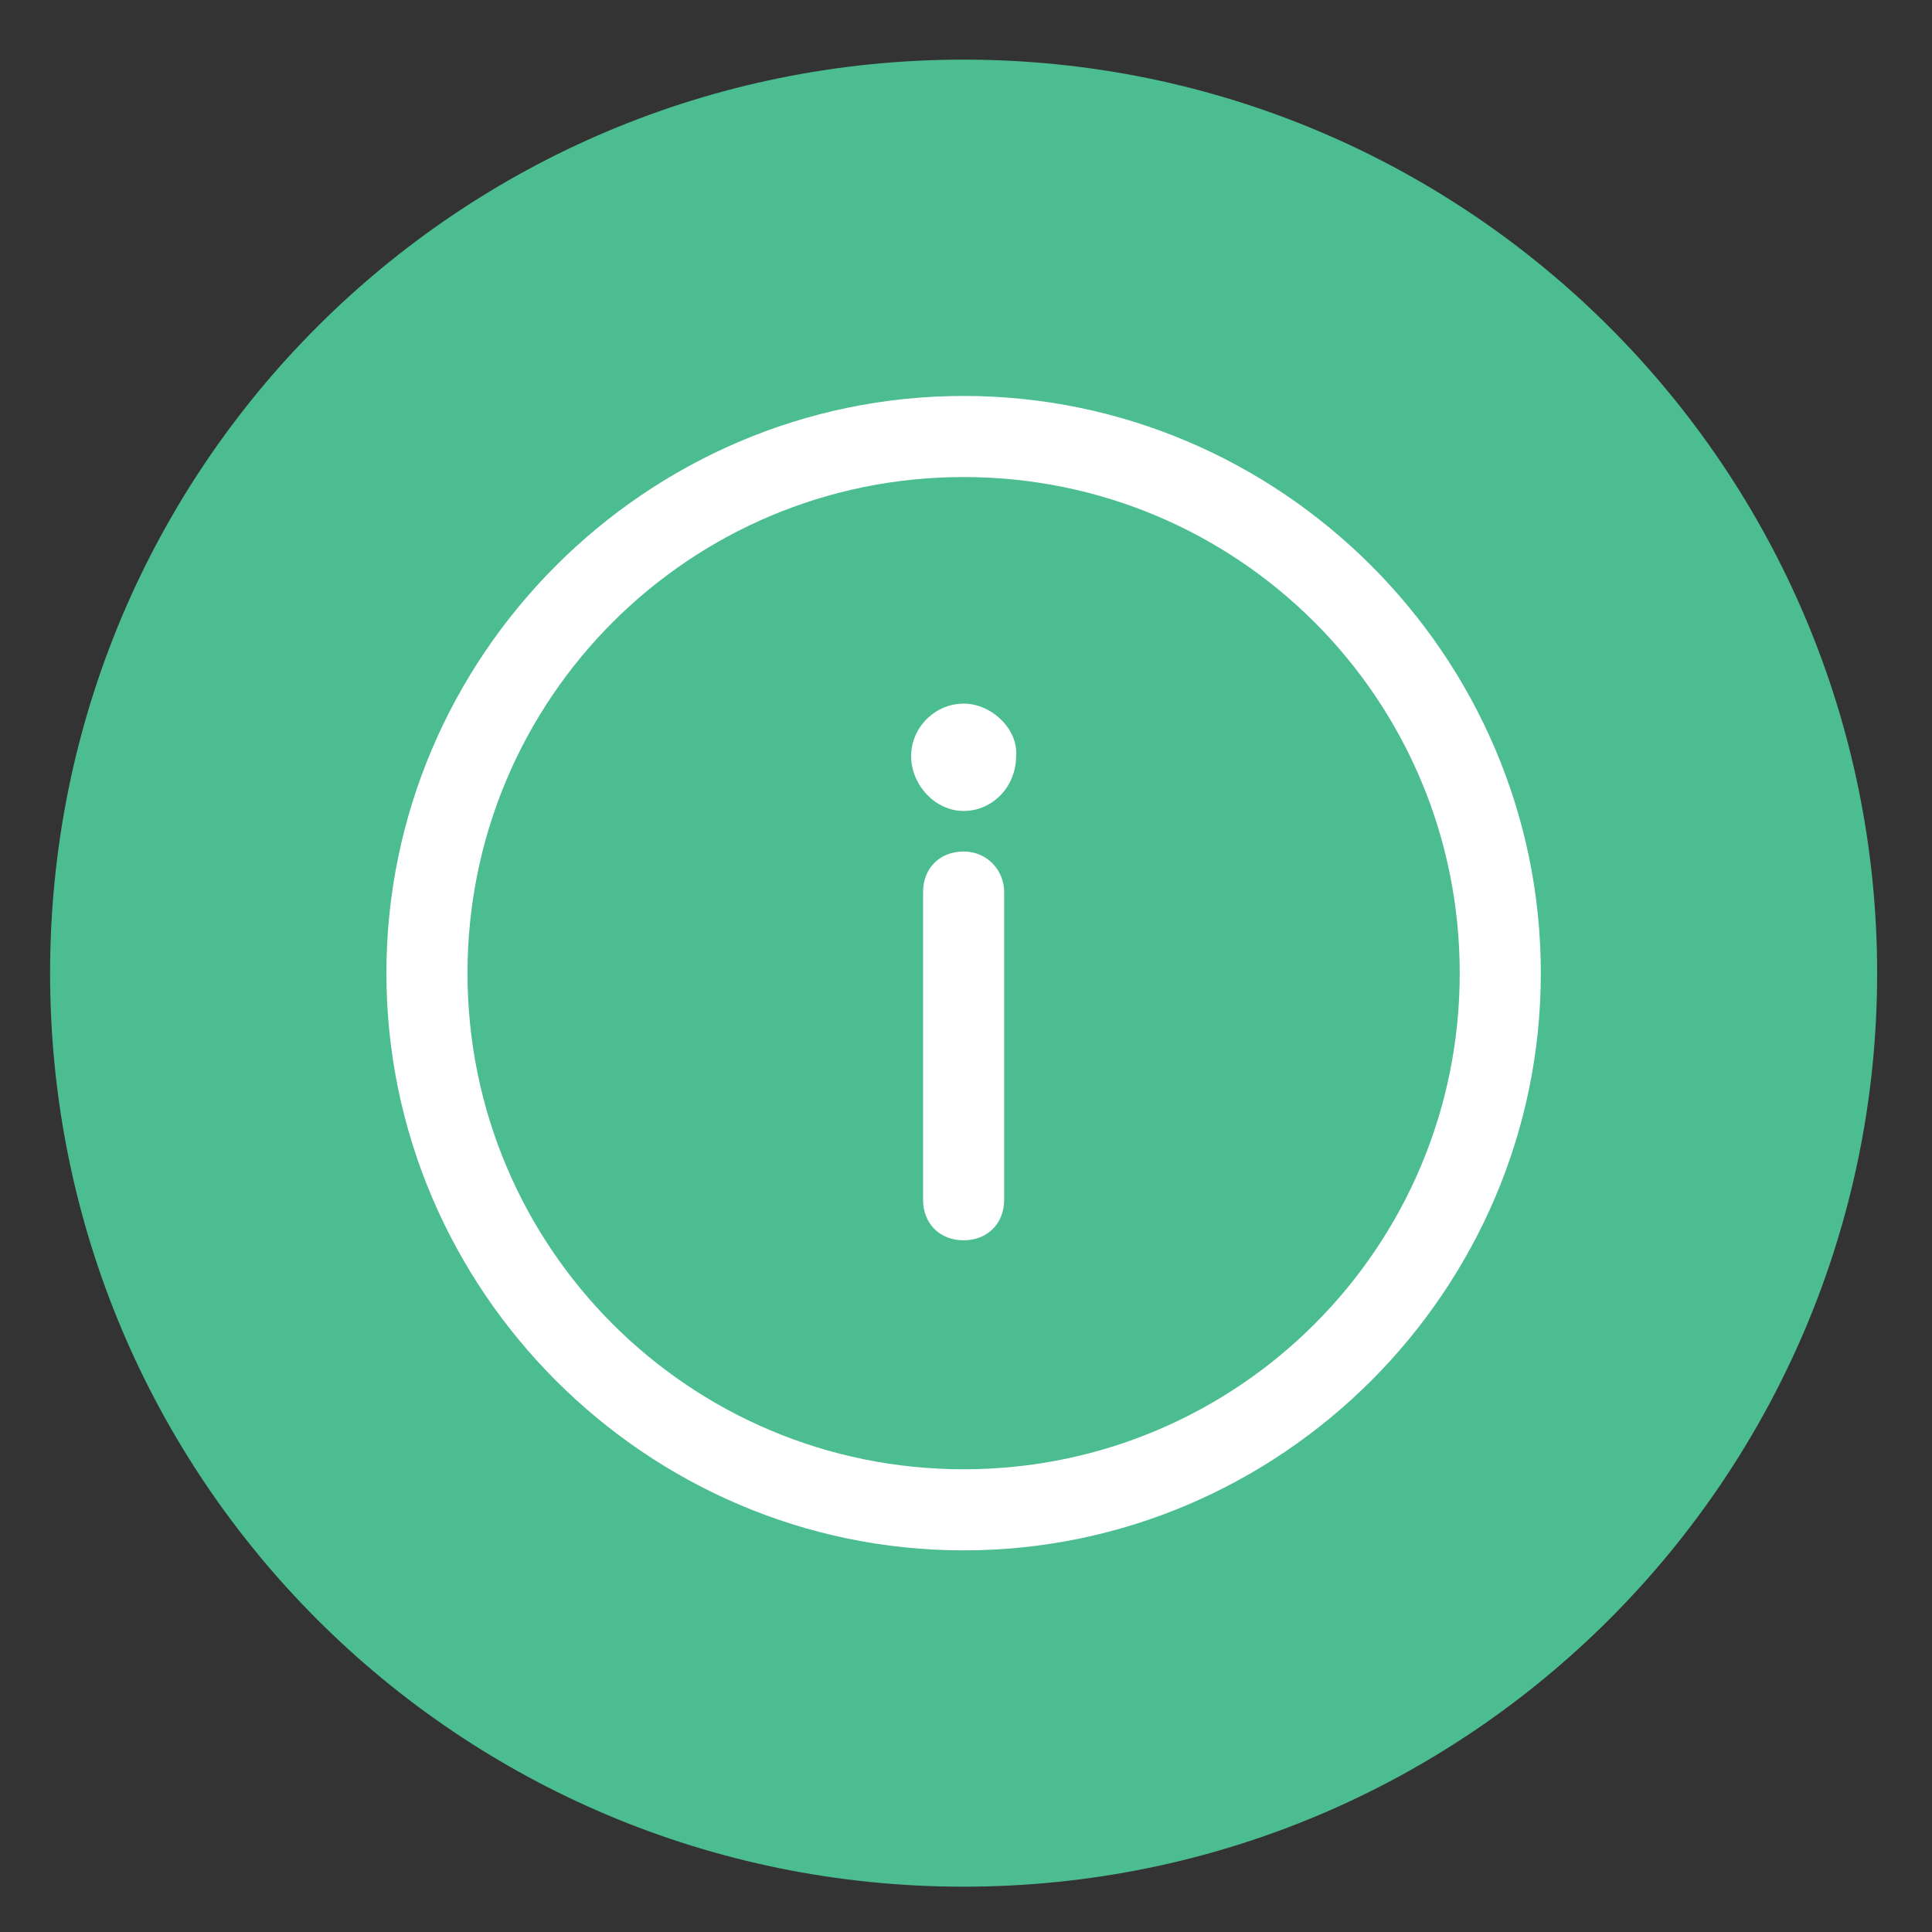 <?xml version="1.0" encoding="utf-8"?>
<!-- Generator: Adobe Illustrator 25.2.3, SVG Export Plug-In . SVG Version: 6.00 Build 0)  -->
<svg version="1.1" id="Capa_1" xmlns="http://www.w3.org/2000/svg" xmlns:xlink="http://www.w3.org/1999/xlink" x="0px" y="0px"
	 viewBox="0 0 81 81" style="enable-background:new 0 0 81 81;" xml:space="preserve">
<rect x="0" y="0" width="81" height="81" fill="#333333" stroke="none"/>
<style type="text/css">
	.st0{clip-path:url(#SVGID_2_);fill:#4CBD91;}
	.st1{clip-path:url(#SVGID_4_);fill:#FFFFFF;}
	.st2{clip-path:url(#SVGID_6_);fill:#FFFFFF;}
	.st3{clip-path:url(#SVGID_8_);fill:#FFFFFF;}
</style>
<g>
	<g>
		<defs>
			<rect id="SVGID_1_" x="2.1" y="2.5" width="76.7" height="76.7"/>
		</defs>
		<clipPath id="SVGID_2_">
			<use xlink:href="#SVGID_1_"  style="overflow:visible;"/>
		</clipPath>
		<path class="st0" d="M40.4,79.1c21.2,0,38.3-17.2,38.3-38.3S61.6,2.5,40.4,2.5S2.1,19.6,2.1,40.8S19.2,79.1,40.4,79.1"/>
	</g>
	<g>
		<defs>
			<rect id="SVGID_3_" x="2.1" y="2.5" width="76.7" height="76.7"/>
		</defs>
		<clipPath id="SVGID_4_">
			<use xlink:href="#SVGID_3_"  style="overflow:visible;"/>
		</clipPath>
		<path class="st1" d="M40.4,61.6c-11.5,0-20.8-9.3-20.8-20.8S28.9,20,40.4,20s20.8,9.3,20.8,20.8S51.9,61.6,40.4,61.6 M40.4,16.6
			c-13.3,0-24.2,10.9-24.2,24.2S27.1,65,40.4,65s24.2-10.9,24.2-24.2C64.6,27.5,53.7,16.6,40.4,16.6"/>
	</g>
	<g>
		<defs>
			<rect id="SVGID_5_" x="2.1" y="2.5" width="76.7" height="76.7"/>
		</defs>
		<clipPath id="SVGID_6_">
			<use xlink:href="#SVGID_5_"  style="overflow:visible;"/>
		</clipPath>
		<path class="st2" d="M40.4,35.7c-1,0-1.7,0.7-1.7,1.7v12.9c0,1,0.7,1.7,1.7,1.7s1.7-0.7,1.7-1.7V37.4
			C42.1,36.5,41.4,35.7,40.4,35.7"/>
	</g>
	<g>
		<defs>
			<rect id="SVGID_7_" x="2.1" y="2.5" width="76.7" height="76.7"/>
		</defs>
		<clipPath id="SVGID_8_">
			<use xlink:href="#SVGID_7_"  style="overflow:visible;"/>
		</clipPath>
		<path class="st3" d="M40.4,29.5c-1.2,0-2.2,1-2.2,2.2s1,2.3,2.2,2.3s2.2-1,2.2-2.3C42.7,30.6,41.6,29.5,40.4,29.5"/>
	</g>
</g>
</svg>
